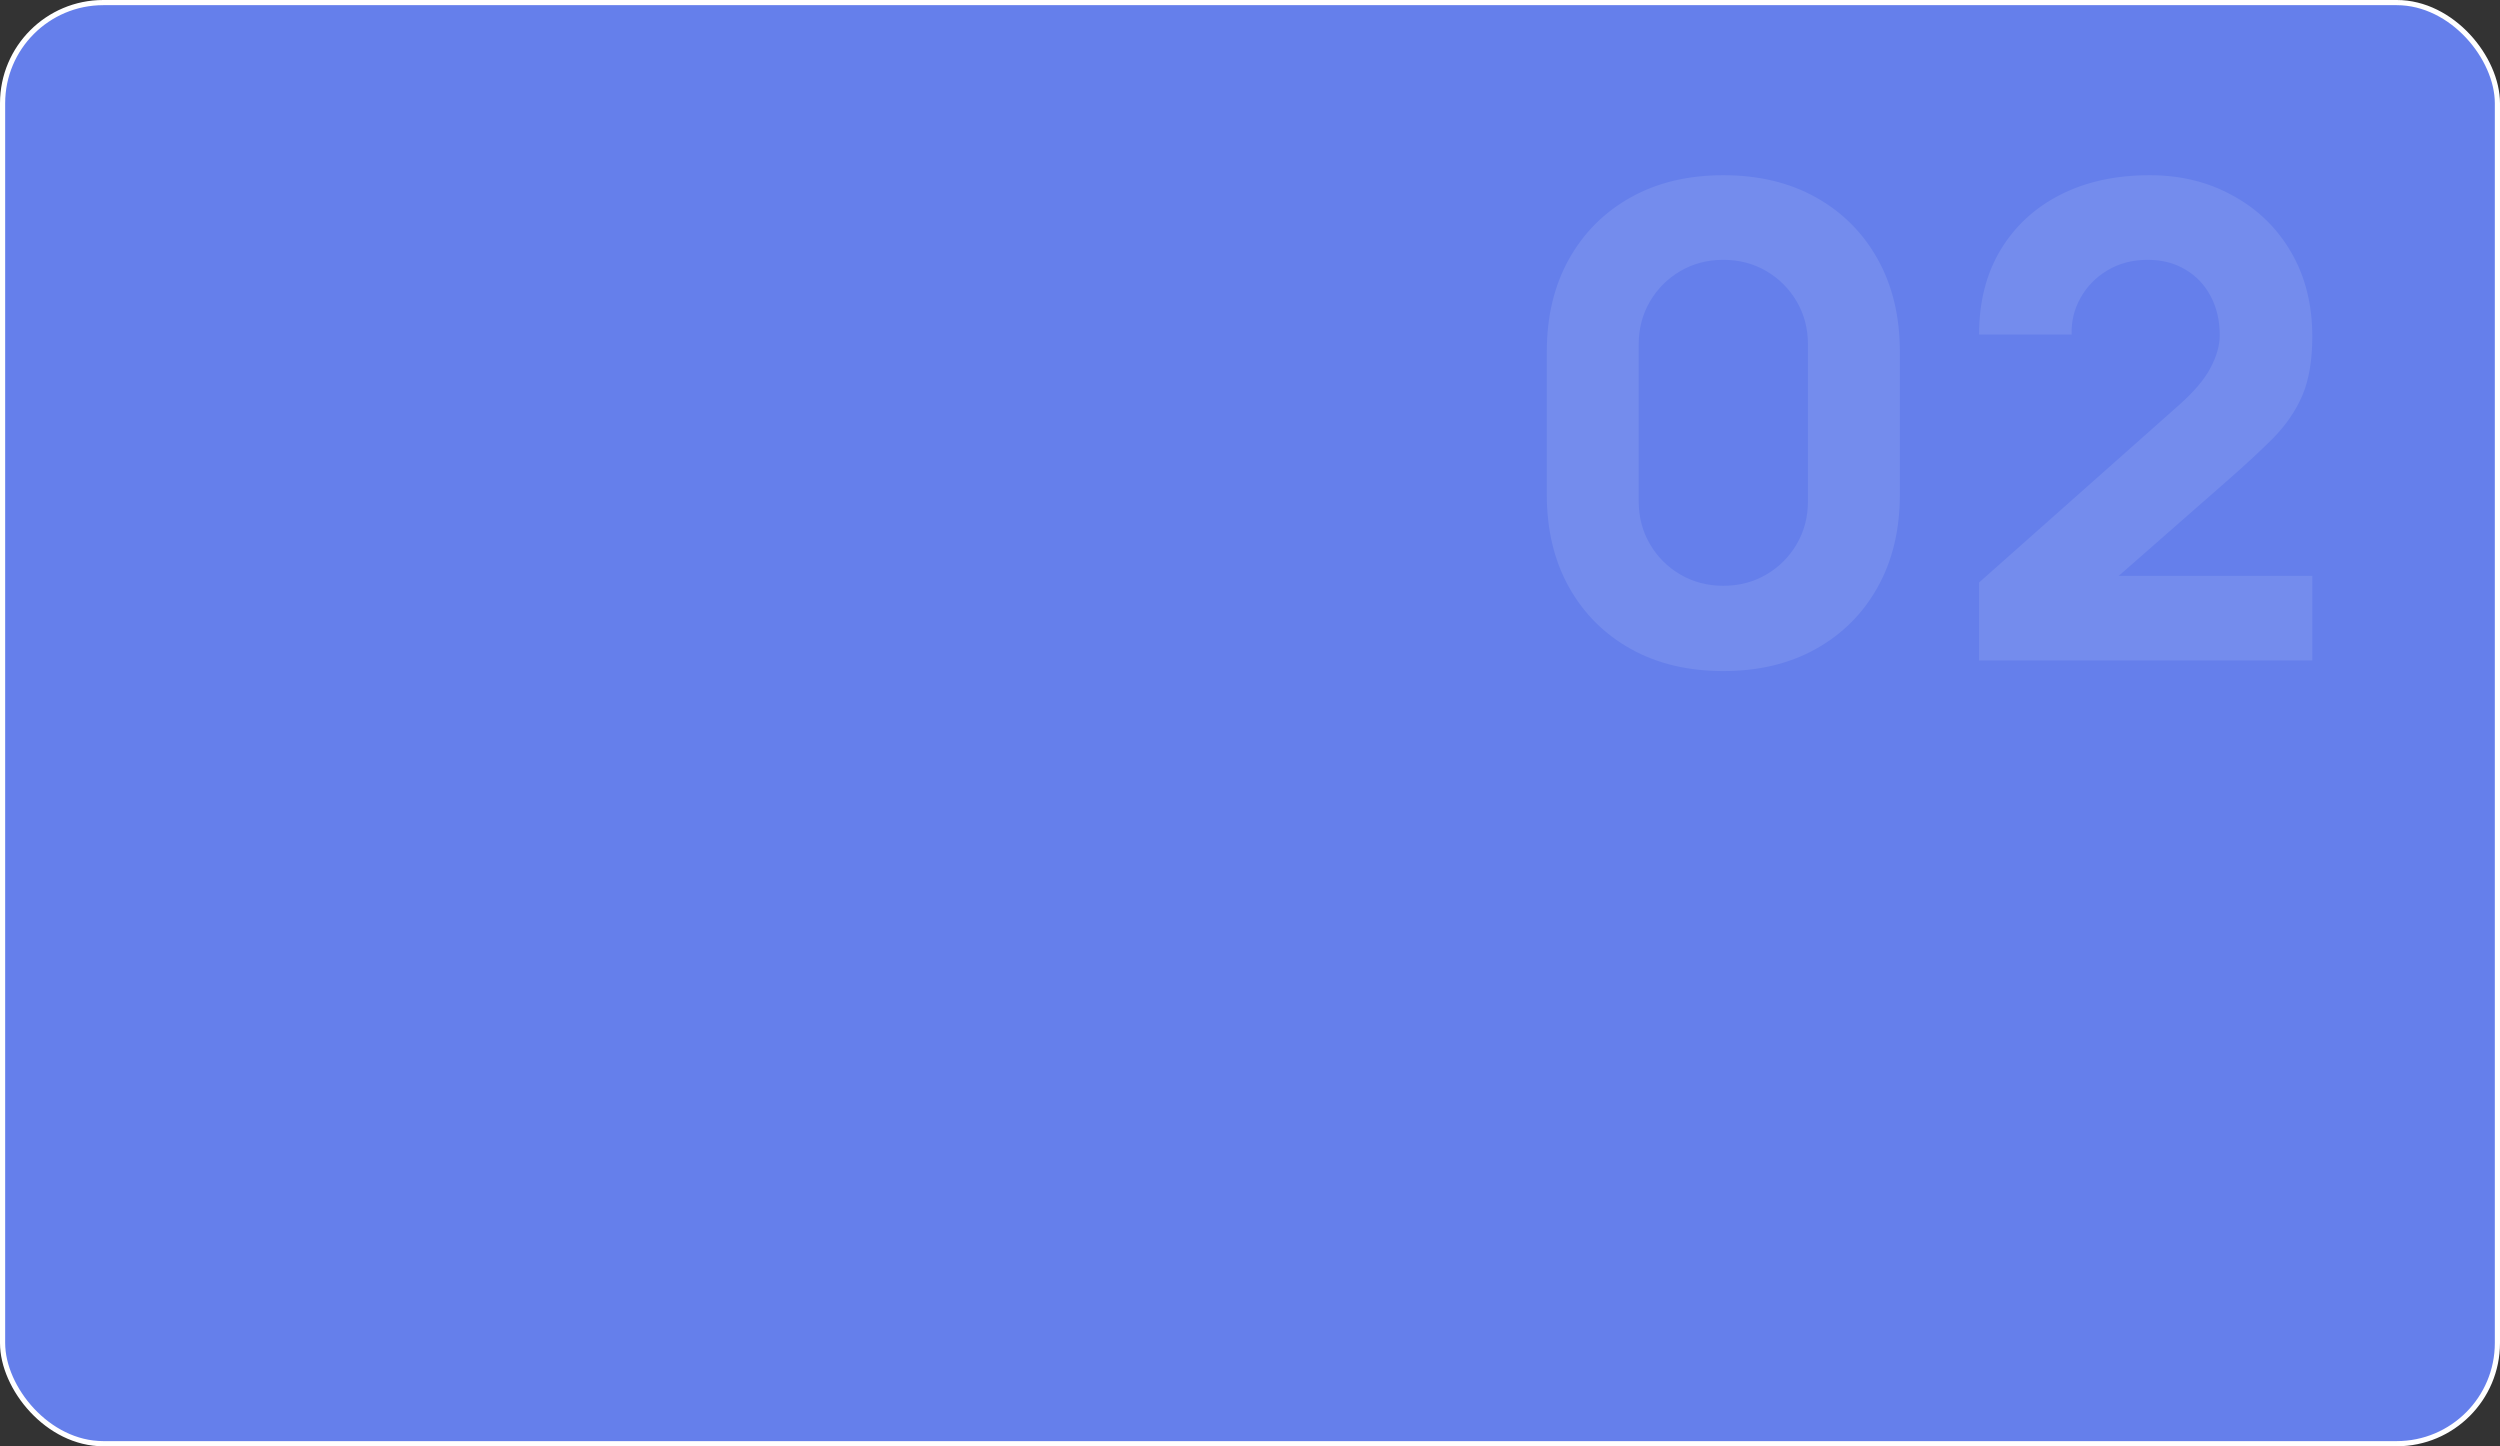 <?xml version="1.0" encoding="UTF-8"?> <svg xmlns="http://www.w3.org/2000/svg" width="484" height="280" viewBox="0 0 484 280" fill="none"><rect x="0" y="0" width="484" height="280" fill="#333333" stroke="none"/><rect x="0.5" y="0.5" width="483" height="279" rx="19.5" fill="#657FEB" stroke="white"></rect><path d="M333.636 129.92C326.809 129.92 320.836 128.491 315.716 125.632C310.596 122.773 306.607 118.784 303.748 113.664C300.889 108.544 299.46 102.571 299.46 95.744V68.096C299.46 61.269 300.889 55.296 303.748 50.176C306.607 45.056 310.596 41.067 315.716 38.208C320.836 35.349 326.809 33.92 333.636 33.92C340.463 33.92 346.436 35.349 351.556 38.208C356.676 41.067 360.665 45.056 363.524 50.176C366.383 55.296 367.812 61.269 367.812 68.096V95.744C367.812 102.571 366.383 108.544 363.524 113.664C360.665 118.784 356.676 122.773 351.556 125.632C346.436 128.491 340.463 129.92 333.636 129.92ZM333.636 113.408C336.708 113.408 339.481 112.683 341.956 111.232C344.431 109.781 346.393 107.819 347.844 105.344C349.295 102.869 350.02 100.096 350.02 97.024V66.688C350.02 63.616 349.295 60.843 347.844 58.368C346.393 55.893 344.431 53.931 341.956 52.48C339.481 51.029 336.708 50.304 333.636 50.304C330.564 50.304 327.791 51.029 325.316 52.48C322.841 53.931 320.879 55.893 319.428 58.368C317.977 60.843 317.252 63.616 317.252 66.688V97.024C317.252 100.096 317.977 102.869 319.428 105.344C320.879 107.819 322.841 109.781 325.316 111.232C327.791 112.683 330.564 113.408 333.636 113.408ZM383.15 127.872V112.768L421.806 78.464C424.707 75.904 426.755 73.493 427.95 71.232C429.145 68.971 429.742 66.859 429.742 64.896C429.742 62.08 429.166 59.584 428.014 57.408C426.862 55.189 425.241 53.461 423.15 52.224C421.059 50.944 418.606 50.304 415.79 50.304C412.846 50.304 410.243 50.987 407.982 52.352C405.763 53.675 404.035 55.445 402.798 57.664C401.561 59.84 400.985 62.208 401.07 64.768H383.15C383.15 58.453 384.537 52.992 387.31 48.384C390.083 43.776 393.945 40.213 398.894 37.696C403.843 35.179 409.603 33.92 416.174 33.92C422.19 33.92 427.566 35.243 432.302 37.888C437.081 40.491 440.835 44.139 443.566 48.832C446.297 53.525 447.662 58.965 447.662 65.152C447.662 69.717 447.022 73.515 445.742 76.544C444.462 79.531 442.563 82.304 440.046 84.864C437.529 87.381 434.435 90.24 430.766 93.44L405.806 115.328L404.398 111.488H447.662V127.872H383.15Z" fill="white" fill-opacity="0.1"></path></svg> 